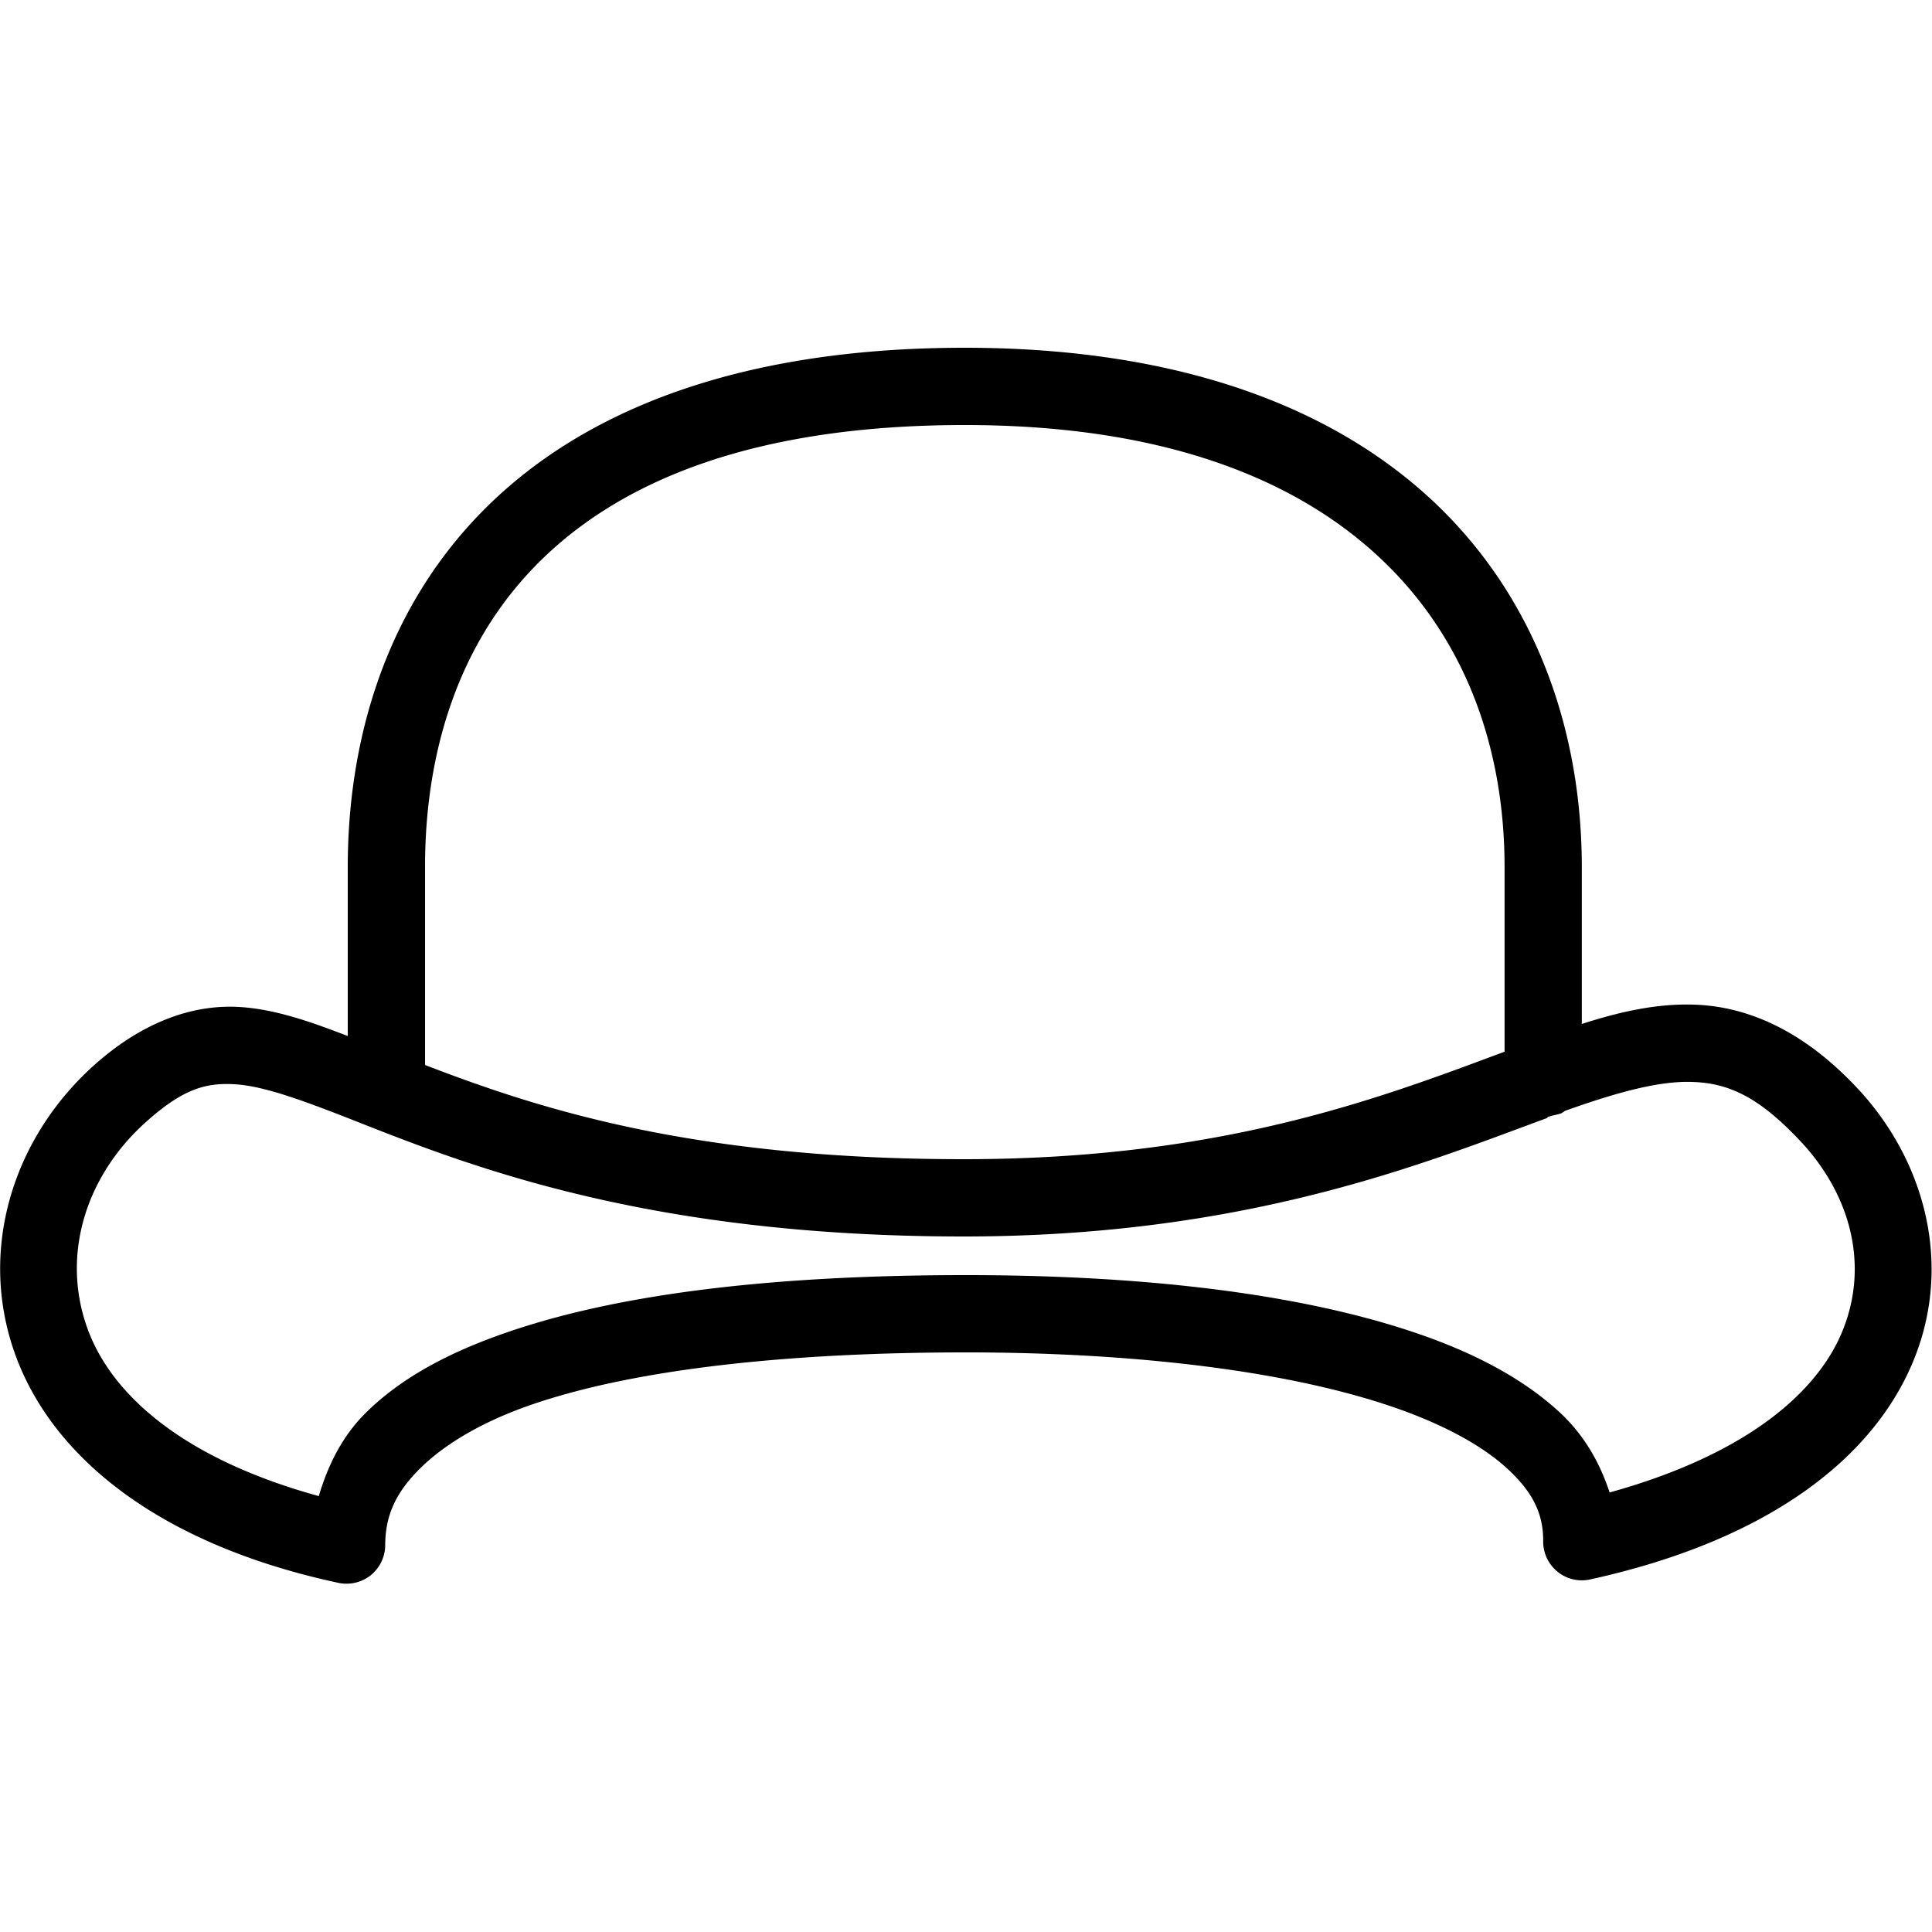 <svg xmlns="http://www.w3.org/2000/svg" viewBox="0 0 50 50"><path d="M24.969 9c-5.977 0-10.016 1.695-12.532 4.281C9.922 15.867 9 19.254 9 22.437v4.375c-.96-.37-1.867-.69-2.781-.75-1.278-.082-2.59.426-3.813 1.532C.344 29.46-.566 32.324.375 35c.941 2.676 3.7 4.965 8.406 5.969.29.054.59-.02.82-.207.227-.188.364-.465.368-.762 0-.797.289-1.39.906-2 .617-.61 1.582-1.203 2.906-1.656C16.43 35.437 20.375 35 25 35c4.305 0 8.219.465 10.938 1.375 1.359.453 2.406 1.023 3.062 1.625.656.602.938 1.156.938 1.875a.998.998 0 0 0 .367.797c.234.195.55.27.851.203 4.672-1.027 7.36-3.18 8.375-5.688 1.016-2.507.262-5.187-1.468-7.03-1.32-1.41-2.75-2.11-4.22-2.157-.968-.031-1.91.18-2.906.5v-4.063c0-3.3-1.046-6.699-3.624-9.25C34.733 10.637 30.69 9 24.968 9zm0 2c5.343 0 8.793 1.504 10.937 3.625 2.145 2.121 3.032 4.934 3.032 7.813v4.78C35.742 28.407 31.64 30 24.938 30c-7.04 0-11.043-1.324-13.938-2.438v-5.125c0-2.804.77-5.648 2.844-7.78C15.918 12.522 19.364 11 24.969 11zM43.78 28c.95.027 1.73.379 2.813 1.531 1.281 1.364 1.793 3.18 1.093 4.907-.64 1.582-2.464 3.199-6.03 4.187-.259-.793-.677-1.512-1.313-2.094-.965-.883-2.25-1.55-3.782-2.062C33.5 33.445 29.445 33 25 33c-4.754 0-8.824.434-11.844 1.469-1.511.515-2.765 1.18-3.687 2.093-.61.602-.98 1.352-1.219 2.157-3.559-.98-5.398-2.66-6-4.375-.66-1.871-.035-3.89 1.5-5.282.969-.875 1.563-1.05 2.344-1 .781.051 1.828.446 3.312 1.032C12.371 30.262 16.957 32 24.937 32c7.313 0 11.918-1.895 15.094-3.063.012-.003.02-.027.032-.03.117-.044.23-.055.343-.095.032-.019.063-.039.094-.062 1.352-.484 2.434-.777 3.281-.75z"/></svg>